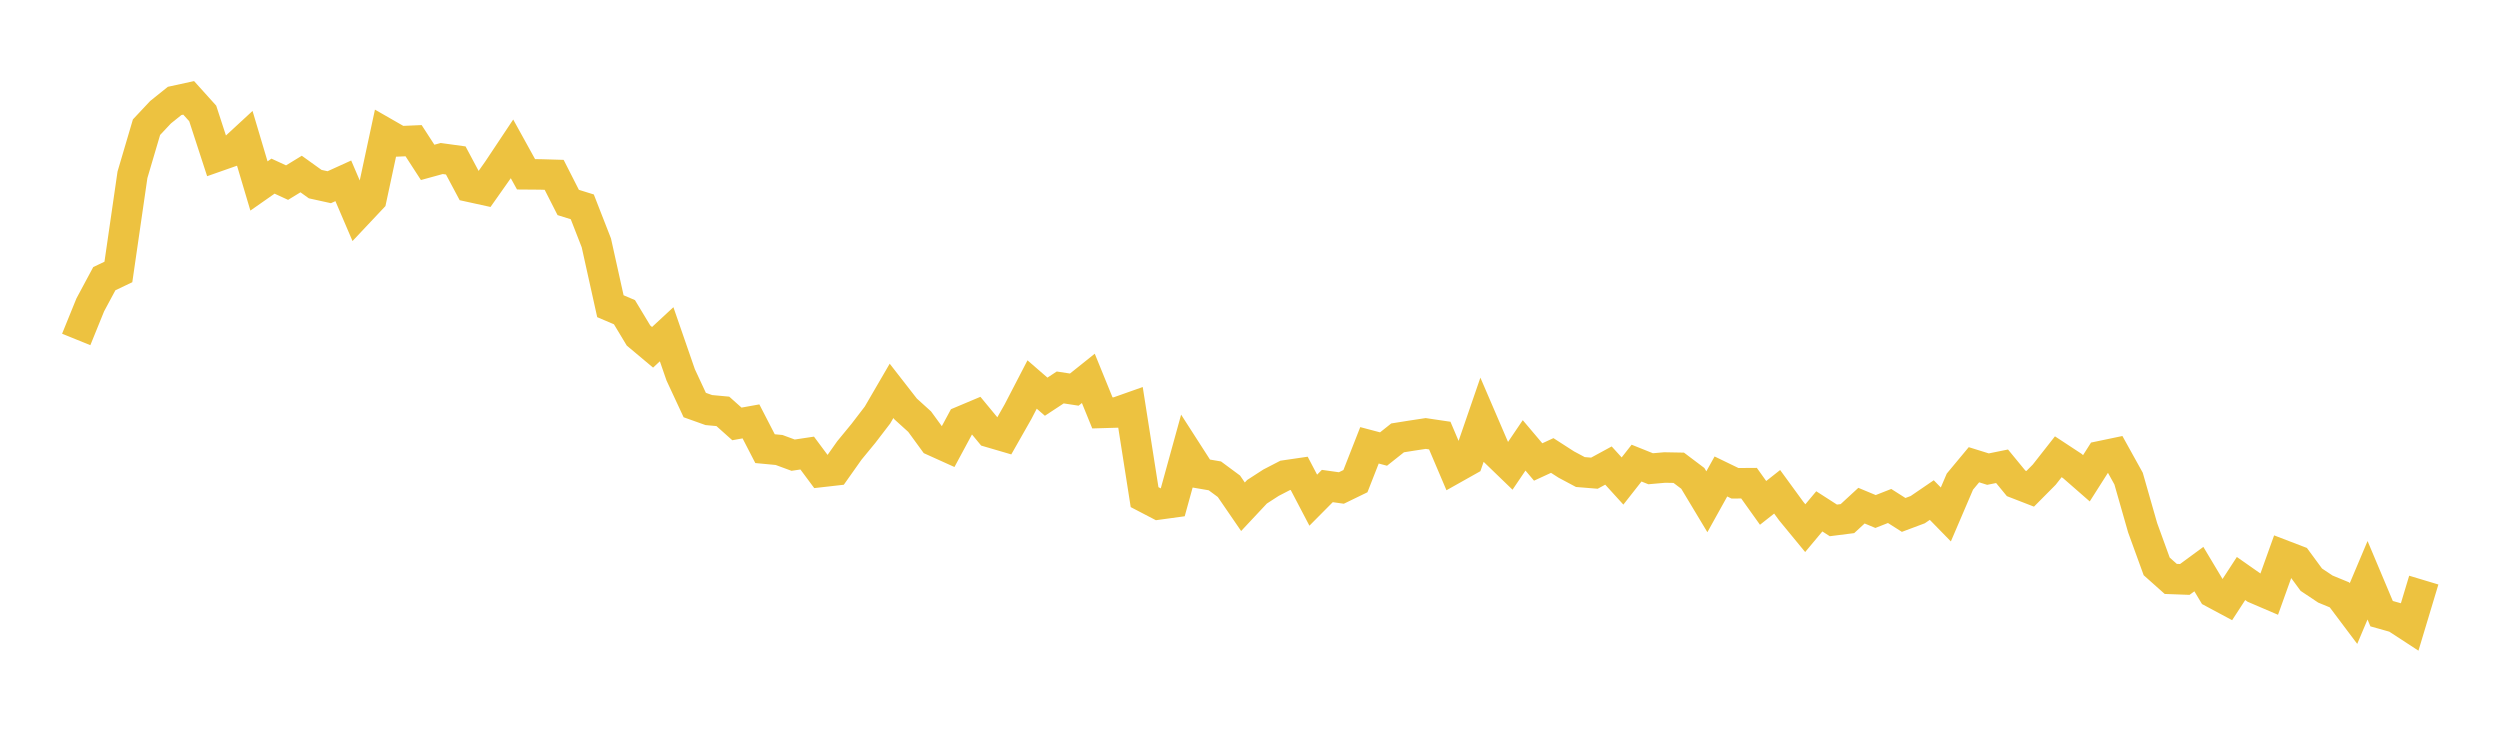 <svg width="164" height="48" xmlns="http://www.w3.org/2000/svg" xmlns:xlink="http://www.w3.org/1999/xlink"><path fill="none" stroke="rgb(237,194,64)" stroke-width="2" d="M5,22.268L5.922,19.998L6.844,18.28L7.766,17.841L8.689,11.469L9.611,8.343L10.533,7.361L11.455,6.621L12.377,6.42L13.299,7.443L14.222,10.276L15.144,9.952L16.066,9.101L16.988,12.2L17.91,11.555L18.832,11.98L19.754,11.416L20.677,12.078L21.599,12.281L22.521,11.862L23.443,14.016L24.365,13.037L25.287,8.74L26.21,9.269L27.132,9.229L28.054,10.652L28.976,10.399L29.898,10.526L30.82,12.256L31.743,12.458L32.665,11.15L33.587,9.765L34.509,11.435L35.431,11.442L36.353,11.469L37.275,13.282L38.198,13.569L39.12,15.931L40.042,20.087L40.964,20.48L41.886,22.01L42.808,22.783L43.731,21.927L44.653,24.591L45.575,26.571L46.497,26.9L47.419,26.986L48.341,27.809L49.263,27.643L50.186,29.432L51.108,29.519L52.03,29.859L52.952,29.721L53.874,30.961L54.796,30.856L55.719,29.55L56.641,28.429L57.563,27.226L58.485,25.641L59.407,26.825L60.329,27.66L61.251,28.924L62.174,29.341L63.096,27.629L64.018,27.241L64.94,28.357L65.862,28.627L66.784,27.004L67.707,25.224L68.629,26.023L69.551,25.417L70.473,25.558L71.395,24.821L72.317,27.086L73.24,27.059L74.162,26.733L75.084,32.612L76.006,33.092L76.928,32.966L77.85,29.624L78.772,31.059L79.695,31.217L80.617,31.899L81.539,33.243L82.461,32.259L83.383,31.663L84.305,31.187L85.228,31.052L86.15,32.812L87.072,31.883L87.994,32.012L88.916,31.564L89.838,29.213L90.76,29.457L91.683,28.724L92.605,28.577L93.527,28.437L94.449,28.574L95.371,30.742L96.293,30.224L97.216,27.545L98.138,29.689L99.06,30.579L99.982,29.216L100.904,30.306L101.826,29.88L102.749,30.474L103.671,30.966L104.593,31.041L105.515,30.54L106.437,31.554L107.359,30.38L108.281,30.75L109.204,30.669L110.126,30.686L111.048,31.381L111.97,32.915L112.892,31.256L113.814,31.703L114.737,31.697L115.659,32.989L116.581,32.262L117.503,33.526L118.425,34.647L119.347,33.545L120.269,34.138L121.192,34.021L122.114,33.171L123.036,33.555L123.958,33.192L124.88,33.779L125.802,33.434L126.725,32.804L127.647,33.748L128.569,31.595L129.491,30.487L130.413,30.774L131.335,30.587L132.257,31.709L133.18,32.067L134.102,31.138L135.024,29.964L135.946,30.57L136.868,31.375L137.79,29.925L138.713,29.732L139.635,31.395L140.557,34.62L141.479,37.156L142.401,37.977L143.323,38.011L144.246,37.333L145.168,38.875L146.09,39.369L147.012,37.951L147.934,38.597L148.856,38.992L149.778,36.42L150.701,36.774L151.623,38.028L152.545,38.643L153.467,39.022L154.389,40.249L155.311,38.065L156.234,40.257L157.156,40.516L158.078,41.117L159,38.055"></path></svg>